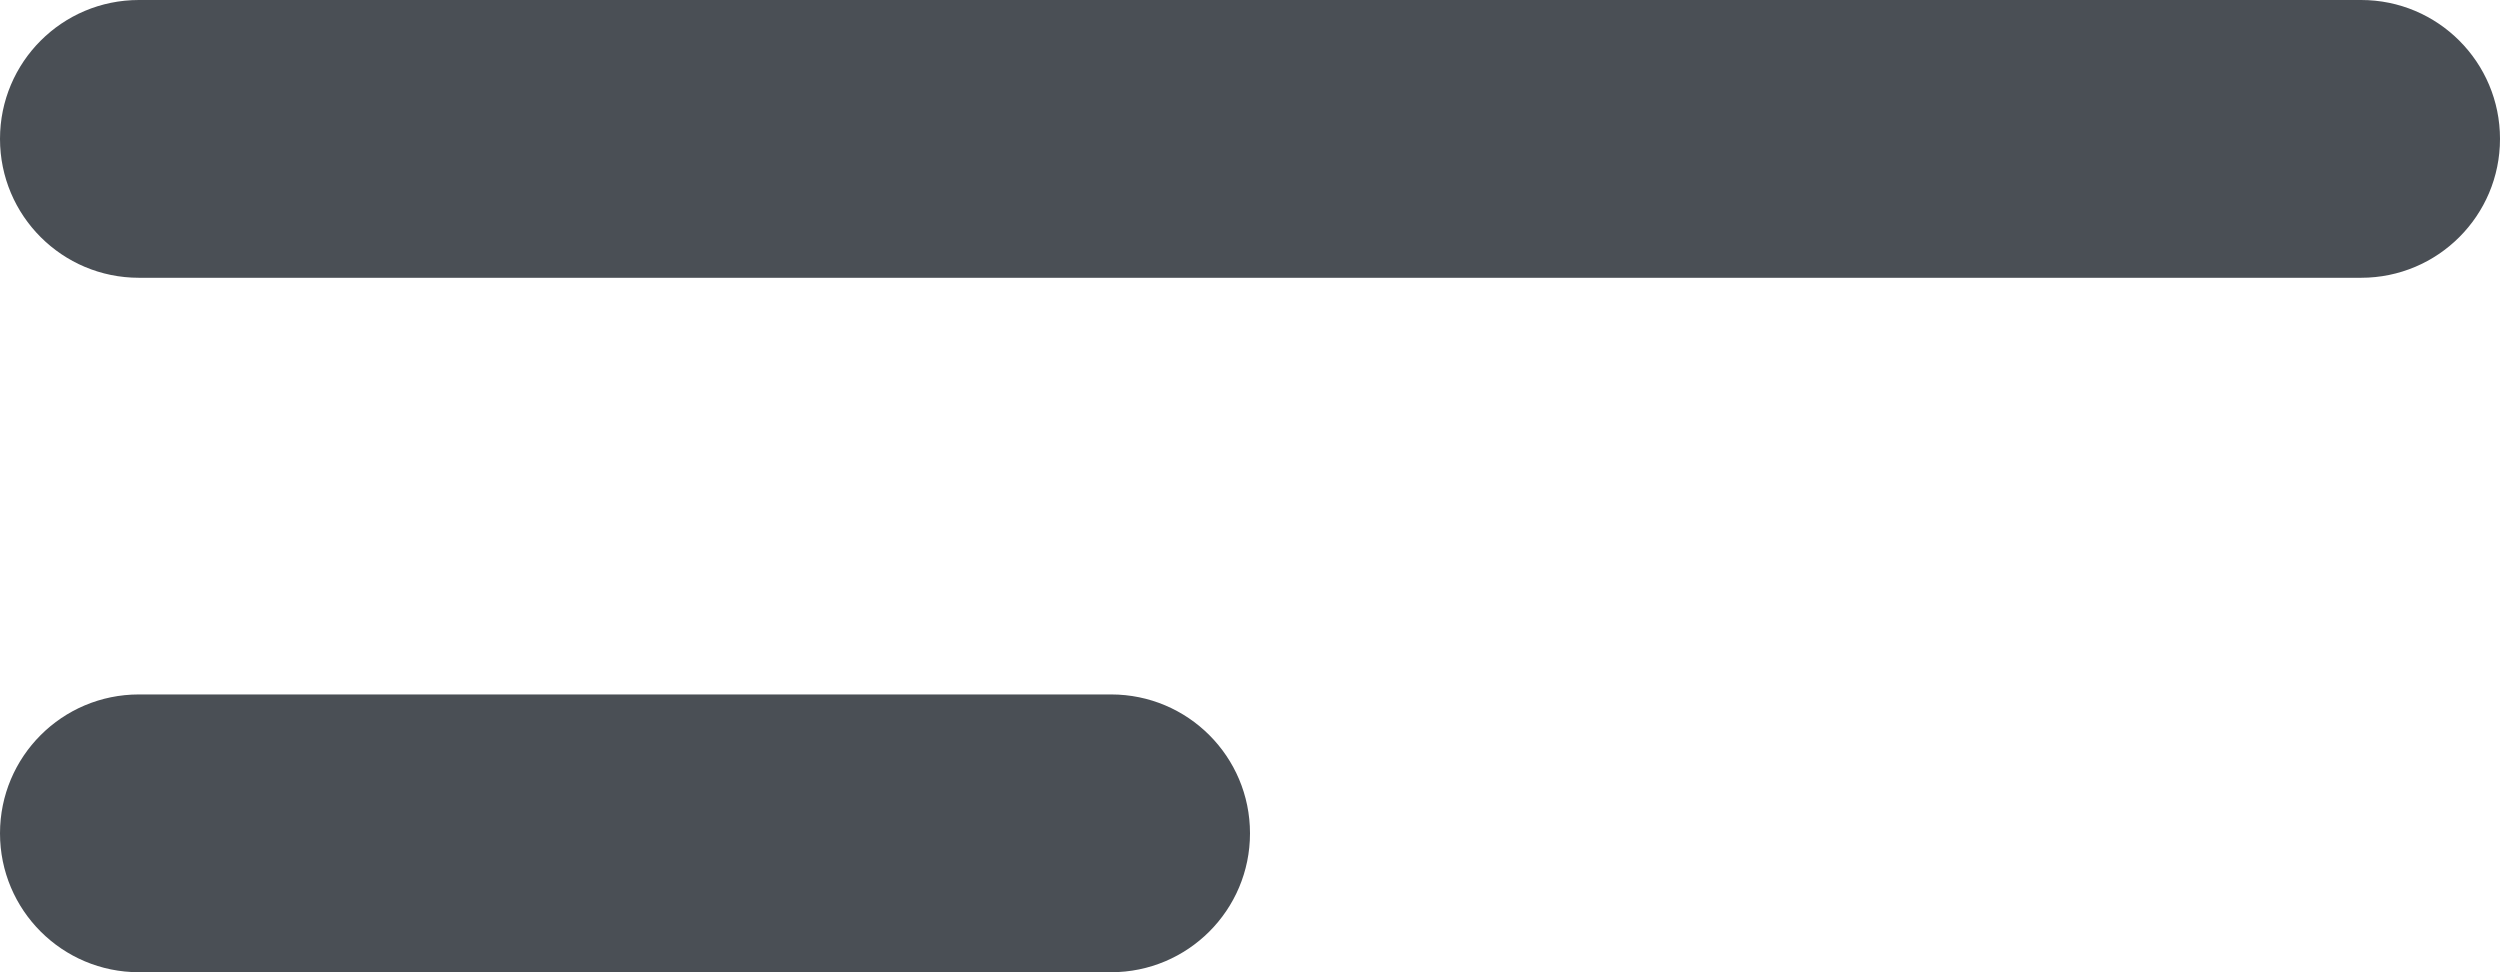 <svg width="36" height="14" viewBox="0 0 36 14" fill="none" xmlns="http://www.w3.org/2000/svg">
<path fill-rule="evenodd" clip-rule="evenodd" d="M2 0C0.895 0 0 0.895 0 2C0 3.105 0.895 4 2 4H34C35.105 4 36 3.105 36 2C36 0.895 35.105 0 34 0H2ZM2 10C0.895 10 0 10.895 0 12C0 13.105 0.895 14 2 14H16C17.105 14 18 13.105 18 12C18 10.895 17.105 10 16 10H2Z" fill="#4A4F55"/>
</svg>
